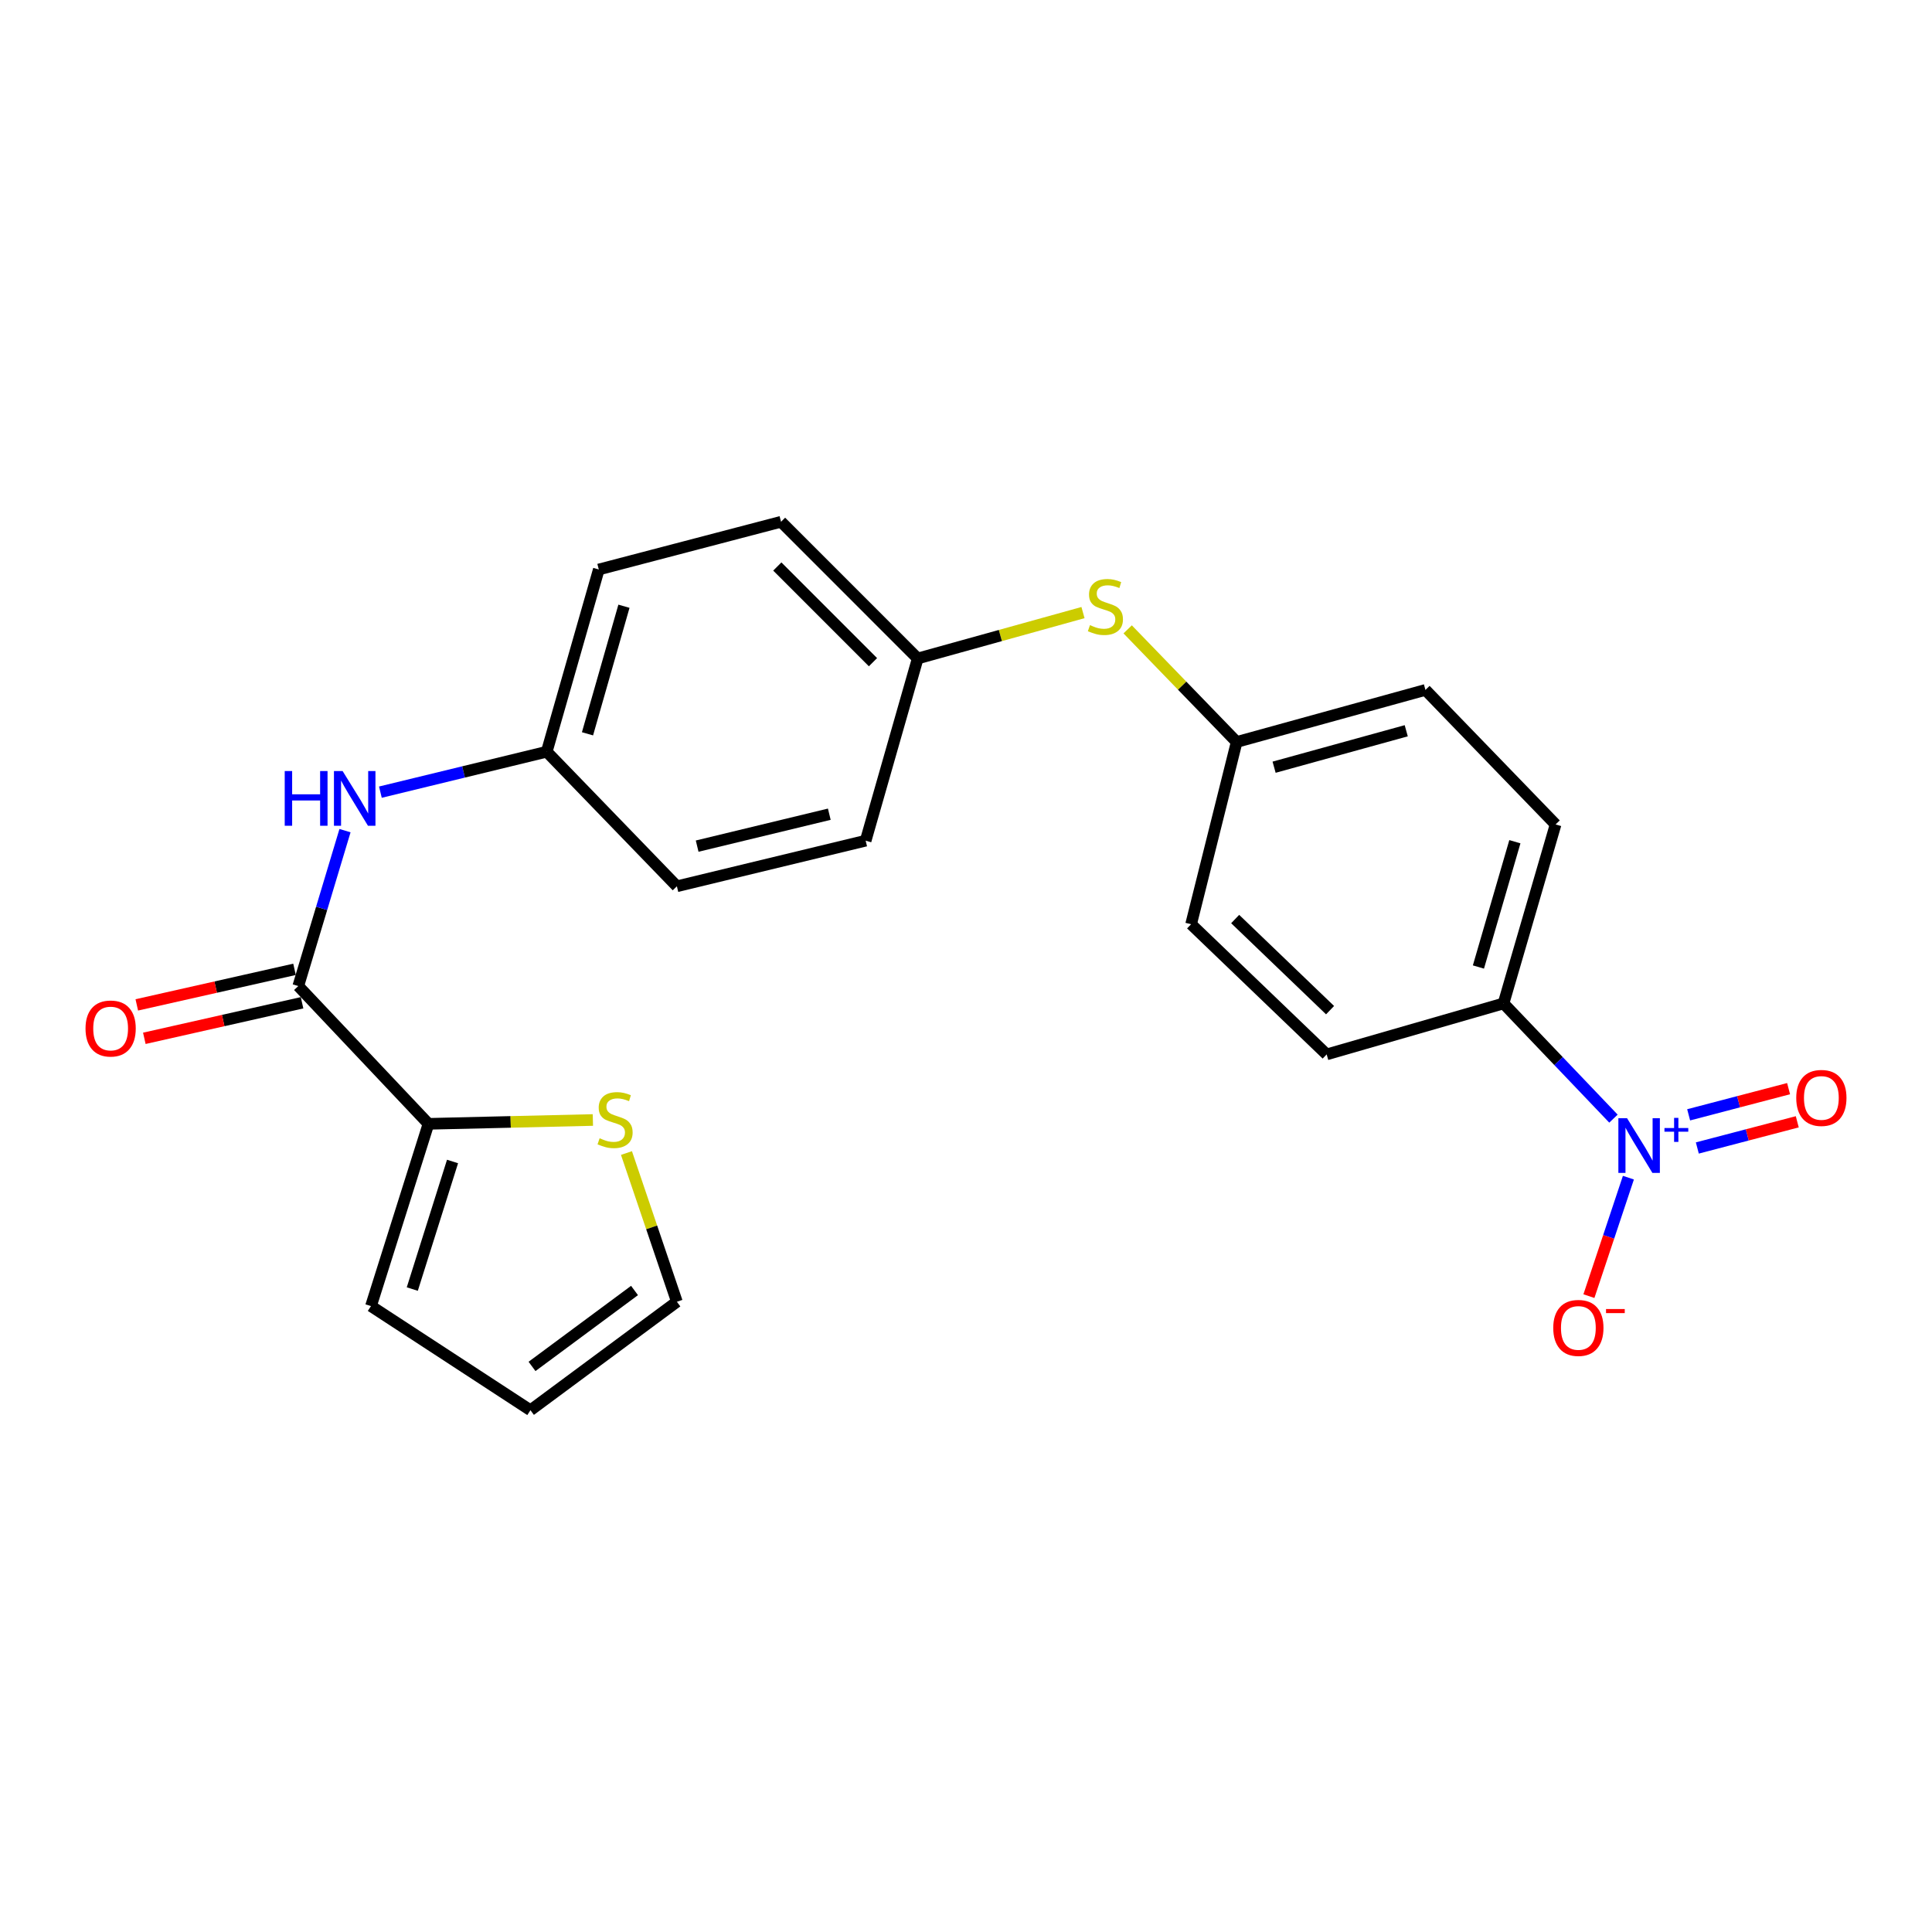 <?xml version='1.0' encoding='iso-8859-1'?>
<svg version='1.1' baseProfile='full'
              xmlns='http://www.w3.org/2000/svg'
                      xmlns:rdkit='http://www.rdkit.org/xml'
                      xmlns:xlink='http://www.w3.org/1999/xlink'
                  xml:space='preserve'
width='1000px' height='1000px' viewBox='0 0 1000 1000'>
<!-- END OF HEADER -->
<rect style='opacity:1.0;fill:#FFFFFF;stroke:none' width='1000' height='1000' x='0' y='0'> </rect>
<path class='bond-4' d='M 835.124,579.003 L 806.672,549.189' style='fill:none;fill-rule:evenodd;stroke:#0000FF;stroke-width:6px;stroke-linecap:butt;stroke-linejoin:miter;stroke-opacity:1' />
<path class='bond-4' d='M 806.672,549.189 L 778.22,519.374' style='fill:none;fill-rule:evenodd;stroke:#000000;stroke-width:6px;stroke-linecap:butt;stroke-linejoin:miter;stroke-opacity:1' />
<path class='bond-5' d='M 842.856,609.566 L 832.636,640.225' style='fill:none;fill-rule:evenodd;stroke:#0000FF;stroke-width:6px;stroke-linecap:butt;stroke-linejoin:miter;stroke-opacity:1' />
<path class='bond-5' d='M 832.636,640.225 L 822.415,670.883' style='fill:none;fill-rule:evenodd;stroke:#FF0000;stroke-width:6px;stroke-linecap:butt;stroke-linejoin:miter;stroke-opacity:1' />
<path class='bond-6' d='M 878.536,594.195 L 904.401,587.418' style='fill:none;fill-rule:evenodd;stroke:#0000FF;stroke-width:6px;stroke-linecap:butt;stroke-linejoin:miter;stroke-opacity:1' />
<path class='bond-6' d='M 904.401,587.418 L 930.266,580.641' style='fill:none;fill-rule:evenodd;stroke:#FF0000;stroke-width:6px;stroke-linecap:butt;stroke-linejoin:miter;stroke-opacity:1' />
<path class='bond-6' d='M 874.04,577.035 L 899.905,570.258' style='fill:none;fill-rule:evenodd;stroke:#0000FF;stroke-width:6px;stroke-linecap:butt;stroke-linejoin:miter;stroke-opacity:1' />
<path class='bond-6' d='M 899.905,570.258 L 925.77,563.481' style='fill:none;fill-rule:evenodd;stroke:#FF0000;stroke-width:6px;stroke-linecap:butt;stroke-linejoin:miter;stroke-opacity:1' />
<path class='bond-0' d='M 154.393,510.377 L 166.484,470.161' style='fill:none;fill-rule:evenodd;stroke:#000000;stroke-width:6px;stroke-linecap:butt;stroke-linejoin:miter;stroke-opacity:1' />
<path class='bond-0' d='M 166.484,470.161 L 178.574,429.944' style='fill:none;fill-rule:evenodd;stroke:#0000FF;stroke-width:6px;stroke-linecap:butt;stroke-linejoin:miter;stroke-opacity:1' />
<path class='bond-1' d='M 154.393,510.377 L 221.78,581.696' style='fill:none;fill-rule:evenodd;stroke:#000000;stroke-width:6px;stroke-linecap:butt;stroke-linejoin:miter;stroke-opacity:1' />
<path class='bond-8' d='M 152.443,501.725 L 111.623,510.928' style='fill:none;fill-rule:evenodd;stroke:#000000;stroke-width:6px;stroke-linecap:butt;stroke-linejoin:miter;stroke-opacity:1' />
<path class='bond-8' d='M 111.623,510.928 L 70.803,520.13' style='fill:none;fill-rule:evenodd;stroke:#FF0000;stroke-width:6px;stroke-linecap:butt;stroke-linejoin:miter;stroke-opacity:1' />
<path class='bond-8' d='M 156.344,519.029 L 115.524,528.232' style='fill:none;fill-rule:evenodd;stroke:#000000;stroke-width:6px;stroke-linecap:butt;stroke-linejoin:miter;stroke-opacity:1' />
<path class='bond-8' d='M 115.524,528.232 L 74.705,537.435' style='fill:none;fill-rule:evenodd;stroke:#FF0000;stroke-width:6px;stroke-linecap:butt;stroke-linejoin:miter;stroke-opacity:1' />
<path class='bond-3' d='M 221.78,581.696 L 264.326,580.702' style='fill:none;fill-rule:evenodd;stroke:#000000;stroke-width:6px;stroke-linecap:butt;stroke-linejoin:miter;stroke-opacity:1' />
<path class='bond-3' d='M 264.326,580.702 L 306.872,579.708' style='fill:none;fill-rule:evenodd;stroke:#CCCC00;stroke-width:6px;stroke-linecap:butt;stroke-linejoin:miter;stroke-opacity:1' />
<path class='bond-7' d='M 221.78,581.696 L 192.019,676.026' style='fill:none;fill-rule:evenodd;stroke:#000000;stroke-width:6px;stroke-linecap:butt;stroke-linejoin:miter;stroke-opacity:1' />
<path class='bond-7' d='M 234.233,601.183 L 213.4,667.214' style='fill:none;fill-rule:evenodd;stroke:#000000;stroke-width:6px;stroke-linecap:butt;stroke-linejoin:miter;stroke-opacity:1' />
<path class='bond-2' d='M 196.89,410.017 L 239.939,399.556' style='fill:none;fill-rule:evenodd;stroke:#0000FF;stroke-width:6px;stroke-linecap:butt;stroke-linejoin:miter;stroke-opacity:1' />
<path class='bond-2' d='M 239.939,399.556 L 282.988,389.095' style='fill:none;fill-rule:evenodd;stroke:#000000;stroke-width:6px;stroke-linecap:butt;stroke-linejoin:miter;stroke-opacity:1' />
<path class='bond-9' d='M 324.256,596.81 L 337.306,635.299' style='fill:none;fill-rule:evenodd;stroke:#CCCC00;stroke-width:6px;stroke-linecap:butt;stroke-linejoin:miter;stroke-opacity:1' />
<path class='bond-9' d='M 337.306,635.299 L 350.355,673.789' style='fill:none;fill-rule:evenodd;stroke:#000000;stroke-width:6px;stroke-linecap:butt;stroke-linejoin:miter;stroke-opacity:1' />
<path class='bond-12' d='M 778.22,519.374 L 805.172,426.73' style='fill:none;fill-rule:evenodd;stroke:#000000;stroke-width:6px;stroke-linecap:butt;stroke-linejoin:miter;stroke-opacity:1' />
<path class='bond-12' d='M 765.23,500.523 L 784.097,435.671' style='fill:none;fill-rule:evenodd;stroke:#000000;stroke-width:6px;stroke-linecap:butt;stroke-linejoin:miter;stroke-opacity:1' />
<path class='bond-13' d='M 778.22,519.374 L 686.679,545.756' style='fill:none;fill-rule:evenodd;stroke:#000000;stroke-width:6px;stroke-linecap:butt;stroke-linejoin:miter;stroke-opacity:1' />
<path class='bond-11' d='M 192.019,676.026 L 274.562,729.931' style='fill:none;fill-rule:evenodd;stroke:#000000;stroke-width:6px;stroke-linecap:butt;stroke-linejoin:miter;stroke-opacity:1' />
<path class='bond-25' d='M 350.355,673.789 L 274.562,729.931' style='fill:none;fill-rule:evenodd;stroke:#000000;stroke-width:6px;stroke-linecap:butt;stroke-linejoin:miter;stroke-opacity:1' />
<path class='bond-25' d='M 328.428,667.956 L 275.373,707.256' style='fill:none;fill-rule:evenodd;stroke:#000000;stroke-width:6px;stroke-linecap:butt;stroke-linejoin:miter;stroke-opacity:1' />
<path class='bond-10' d='M 583.679,325.758 L 611.887,354.904' style='fill:none;fill-rule:evenodd;stroke:#CCCC00;stroke-width:6px;stroke-linecap:butt;stroke-linejoin:miter;stroke-opacity:1' />
<path class='bond-10' d='M 611.887,354.904 L 640.095,384.049' style='fill:none;fill-rule:evenodd;stroke:#000000;stroke-width:6px;stroke-linecap:butt;stroke-linejoin:miter;stroke-opacity:1' />
<path class='bond-16' d='M 560.556,317.074 L 517.782,328.95' style='fill:none;fill-rule:evenodd;stroke:#CCCC00;stroke-width:6px;stroke-linecap:butt;stroke-linejoin:miter;stroke-opacity:1' />
<path class='bond-16' d='M 517.782,328.95 L 475.008,340.826' style='fill:none;fill-rule:evenodd;stroke:#000000;stroke-width:6px;stroke-linecap:butt;stroke-linejoin:miter;stroke-opacity:1' />
<path class='bond-17' d='M 805.172,426.73 L 737.805,357.096' style='fill:none;fill-rule:evenodd;stroke:#000000;stroke-width:6px;stroke-linecap:butt;stroke-linejoin:miter;stroke-opacity:1' />
<path class='bond-18' d='M 686.679,545.756 L 616.513,478.379' style='fill:none;fill-rule:evenodd;stroke:#000000;stroke-width:6px;stroke-linecap:butt;stroke-linejoin:miter;stroke-opacity:1' />
<path class='bond-18' d='M 688.44,522.854 L 639.324,475.69' style='fill:none;fill-rule:evenodd;stroke:#000000;stroke-width:6px;stroke-linecap:butt;stroke-linejoin:miter;stroke-opacity:1' />
<path class='bond-14' d='M 282.988,389.095 L 309.941,294.765' style='fill:none;fill-rule:evenodd;stroke:#000000;stroke-width:6px;stroke-linecap:butt;stroke-linejoin:miter;stroke-opacity:1' />
<path class='bond-14' d='M 304.087,379.818 L 322.954,313.788' style='fill:none;fill-rule:evenodd;stroke:#000000;stroke-width:6px;stroke-linecap:butt;stroke-linejoin:miter;stroke-opacity:1' />
<path class='bond-24' d='M 282.988,389.095 L 350.355,458.738' style='fill:none;fill-rule:evenodd;stroke:#000000;stroke-width:6px;stroke-linecap:butt;stroke-linejoin:miter;stroke-opacity:1' />
<path class='bond-15' d='M 640.095,384.049 L 616.513,478.379' style='fill:none;fill-rule:evenodd;stroke:#000000;stroke-width:6px;stroke-linecap:butt;stroke-linejoin:miter;stroke-opacity:1' />
<path class='bond-23' d='M 640.095,384.049 L 737.805,357.096' style='fill:none;fill-rule:evenodd;stroke:#000000;stroke-width:6px;stroke-linecap:butt;stroke-linejoin:miter;stroke-opacity:1' />
<path class='bond-23' d='M 659.469,397.106 L 727.866,378.239' style='fill:none;fill-rule:evenodd;stroke:#000000;stroke-width:6px;stroke-linecap:butt;stroke-linejoin:miter;stroke-opacity:1' />
<path class='bond-21' d='M 475.008,340.826 L 448.065,435.136' style='fill:none;fill-rule:evenodd;stroke:#000000;stroke-width:6px;stroke-linecap:butt;stroke-linejoin:miter;stroke-opacity:1' />
<path class='bond-22' d='M 475.008,340.826 L 404.271,270.069' style='fill:none;fill-rule:evenodd;stroke:#000000;stroke-width:6px;stroke-linecap:butt;stroke-linejoin:miter;stroke-opacity:1' />
<path class='bond-22' d='M 451.853,342.754 L 402.337,293.224' style='fill:none;fill-rule:evenodd;stroke:#000000;stroke-width:6px;stroke-linecap:butt;stroke-linejoin:miter;stroke-opacity:1' />
<path class='bond-19' d='M 350.355,458.738 L 448.065,435.136' style='fill:none;fill-rule:evenodd;stroke:#000000;stroke-width:6px;stroke-linecap:butt;stroke-linejoin:miter;stroke-opacity:1' />
<path class='bond-19' d='M 360.847,437.955 L 429.244,421.434' style='fill:none;fill-rule:evenodd;stroke:#000000;stroke-width:6px;stroke-linecap:butt;stroke-linejoin:miter;stroke-opacity:1' />
<path class='bond-20' d='M 309.941,294.765 L 404.271,270.069' style='fill:none;fill-rule:evenodd;stroke:#000000;stroke-width:6px;stroke-linecap:butt;stroke-linejoin:miter;stroke-opacity:1' />
<path  class='atom-0' d='M 842.145 578.761
L 851.425 593.761
Q 852.345 595.241, 853.825 597.921
Q 855.305 600.601, 855.385 600.761
L 855.385 578.761
L 859.145 578.761
L 859.145 607.081
L 855.265 607.081
L 845.305 590.681
Q 844.145 588.761, 842.905 586.561
Q 841.705 584.361, 841.345 583.681
L 841.345 607.081
L 837.665 607.081
L 837.665 578.761
L 842.145 578.761
' fill='#0000FF'/>
<path  class='atom-0' d='M 861.521 583.865
L 866.511 583.865
L 866.511 578.612
L 868.728 578.612
L 868.728 583.865
L 873.85 583.865
L 873.85 585.766
L 868.728 585.766
L 868.728 591.046
L 866.511 591.046
L 866.511 585.766
L 861.521 585.766
L 861.521 583.865
' fill='#0000FF'/>
<path  class='atom-3' d='M 147.373 399.089
L 151.213 399.089
L 151.213 411.129
L 165.693 411.129
L 165.693 399.089
L 169.533 399.089
L 169.533 427.409
L 165.693 427.409
L 165.693 414.329
L 151.213 414.329
L 151.213 427.409
L 147.373 427.409
L 147.373 399.089
' fill='#0000FF'/>
<path  class='atom-3' d='M 177.333 399.089
L 186.613 414.089
Q 187.533 415.569, 189.013 418.249
Q 190.493 420.929, 190.573 421.089
L 190.573 399.089
L 194.333 399.089
L 194.333 427.409
L 190.453 427.409
L 180.493 411.009
Q 179.333 409.089, 178.093 406.889
Q 176.893 404.689, 176.533 404.009
L 176.533 427.409
L 172.853 427.409
L 172.853 399.089
L 177.333 399.089
' fill='#0000FF'/>
<path  class='atom-4' d='M 310.367 589.159
Q 310.687 589.279, 312.007 589.839
Q 313.327 590.399, 314.767 590.759
Q 316.247 591.079, 317.687 591.079
Q 320.367 591.079, 321.927 589.799
Q 323.487 588.479, 323.487 586.199
Q 323.487 584.639, 322.687 583.679
Q 321.927 582.719, 320.727 582.199
Q 319.527 581.679, 317.527 581.079
Q 315.007 580.319, 313.487 579.599
Q 312.007 578.879, 310.927 577.359
Q 309.887 575.839, 309.887 573.279
Q 309.887 569.719, 312.287 567.519
Q 314.727 565.319, 319.527 565.319
Q 322.807 565.319, 326.527 566.879
L 325.607 569.959
Q 322.207 568.559, 319.647 568.559
Q 316.887 568.559, 315.367 569.719
Q 313.847 570.839, 313.887 572.799
Q 313.887 574.319, 314.647 575.239
Q 315.447 576.159, 316.567 576.679
Q 317.727 577.199, 319.647 577.799
Q 322.207 578.599, 323.727 579.399
Q 325.247 580.199, 326.327 581.839
Q 327.447 583.439, 327.447 586.199
Q 327.447 590.119, 324.807 592.239
Q 322.207 594.319, 317.847 594.319
Q 315.327 594.319, 313.407 593.759
Q 311.527 593.239, 309.287 592.319
L 310.367 589.159
' fill='#CCCC00'/>
<path  class='atom-6' d='M 803.959 687.33
Q 803.959 680.53, 807.319 676.73
Q 810.679 672.93, 816.959 672.93
Q 823.239 672.93, 826.599 676.73
Q 829.959 680.53, 829.959 687.33
Q 829.959 694.21, 826.559 698.13
Q 823.159 702.01, 816.959 702.01
Q 810.719 702.01, 807.319 698.13
Q 803.959 694.25, 803.959 687.33
M 816.959 698.81
Q 821.279 698.81, 823.599 695.93
Q 825.959 693.01, 825.959 687.33
Q 825.959 681.77, 823.599 678.97
Q 821.279 676.13, 816.959 676.13
Q 812.639 676.13, 810.279 678.93
Q 807.959 681.73, 807.959 687.33
Q 807.959 693.05, 810.279 695.93
Q 812.639 698.81, 816.959 698.81
' fill='#FF0000'/>
<path  class='atom-6' d='M 831.279 677.553
L 840.968 677.553
L 840.968 679.665
L 831.279 679.665
L 831.279 677.553
' fill='#FF0000'/>
<path  class='atom-7' d='M 929.735 568.285
Q 929.735 561.485, 933.095 557.685
Q 936.455 553.885, 942.735 553.885
Q 949.015 553.885, 952.375 557.685
Q 955.735 561.485, 955.735 568.285
Q 955.735 575.165, 952.335 579.085
Q 948.935 582.965, 942.735 582.965
Q 936.495 582.965, 933.095 579.085
Q 929.735 575.205, 929.735 568.285
M 942.735 579.765
Q 947.055 579.765, 949.375 576.885
Q 951.735 573.965, 951.735 568.285
Q 951.735 562.725, 949.375 559.925
Q 947.055 557.085, 942.735 557.085
Q 938.415 557.085, 936.055 559.885
Q 933.735 562.685, 933.735 568.285
Q 933.735 574.005, 936.055 576.885
Q 938.415 579.765, 942.735 579.765
' fill='#FF0000'/>
<path  class='atom-9' d='M 44.265 532.354
Q 44.265 525.554, 47.625 521.754
Q 50.985 517.954, 57.265 517.954
Q 63.545 517.954, 66.905 521.754
Q 70.265 525.554, 70.265 532.354
Q 70.265 539.234, 66.865 543.154
Q 63.465 547.034, 57.265 547.034
Q 51.025 547.034, 47.625 543.154
Q 44.265 539.274, 44.265 532.354
M 57.265 543.834
Q 61.585 543.834, 63.905 540.954
Q 66.265 538.034, 66.265 532.354
Q 66.265 526.794, 63.905 523.994
Q 61.585 521.154, 57.265 521.154
Q 52.945 521.154, 50.585 523.954
Q 48.265 526.754, 48.265 532.354
Q 48.265 538.074, 50.585 540.954
Q 52.945 543.834, 57.265 543.834
' fill='#FF0000'/>
<path  class='atom-11' d='M 564.157 323.573
Q 564.477 323.693, 565.797 324.253
Q 567.117 324.813, 568.557 325.173
Q 570.037 325.493, 571.477 325.493
Q 574.157 325.493, 575.717 324.213
Q 577.277 322.893, 577.277 320.613
Q 577.277 319.053, 576.477 318.093
Q 575.717 317.133, 574.517 316.613
Q 573.317 316.093, 571.317 315.493
Q 568.797 314.733, 567.277 314.013
Q 565.797 313.293, 564.717 311.773
Q 563.677 310.253, 563.677 307.693
Q 563.677 304.133, 566.077 301.933
Q 568.517 299.733, 573.317 299.733
Q 576.597 299.733, 580.317 301.293
L 579.397 304.373
Q 575.997 302.973, 573.437 302.973
Q 570.677 302.973, 569.157 304.133
Q 567.637 305.253, 567.677 307.213
Q 567.677 308.733, 568.437 309.653
Q 569.237 310.573, 570.357 311.093
Q 571.517 311.613, 573.437 312.213
Q 575.997 313.013, 577.517 313.813
Q 579.037 314.613, 580.117 316.253
Q 581.237 317.853, 581.237 320.613
Q 581.237 324.533, 578.597 326.653
Q 575.997 328.733, 571.637 328.733
Q 569.117 328.733, 567.197 328.173
Q 565.317 327.653, 563.077 326.733
L 564.157 323.573
' fill='#CCCC00'/>
</svg>
